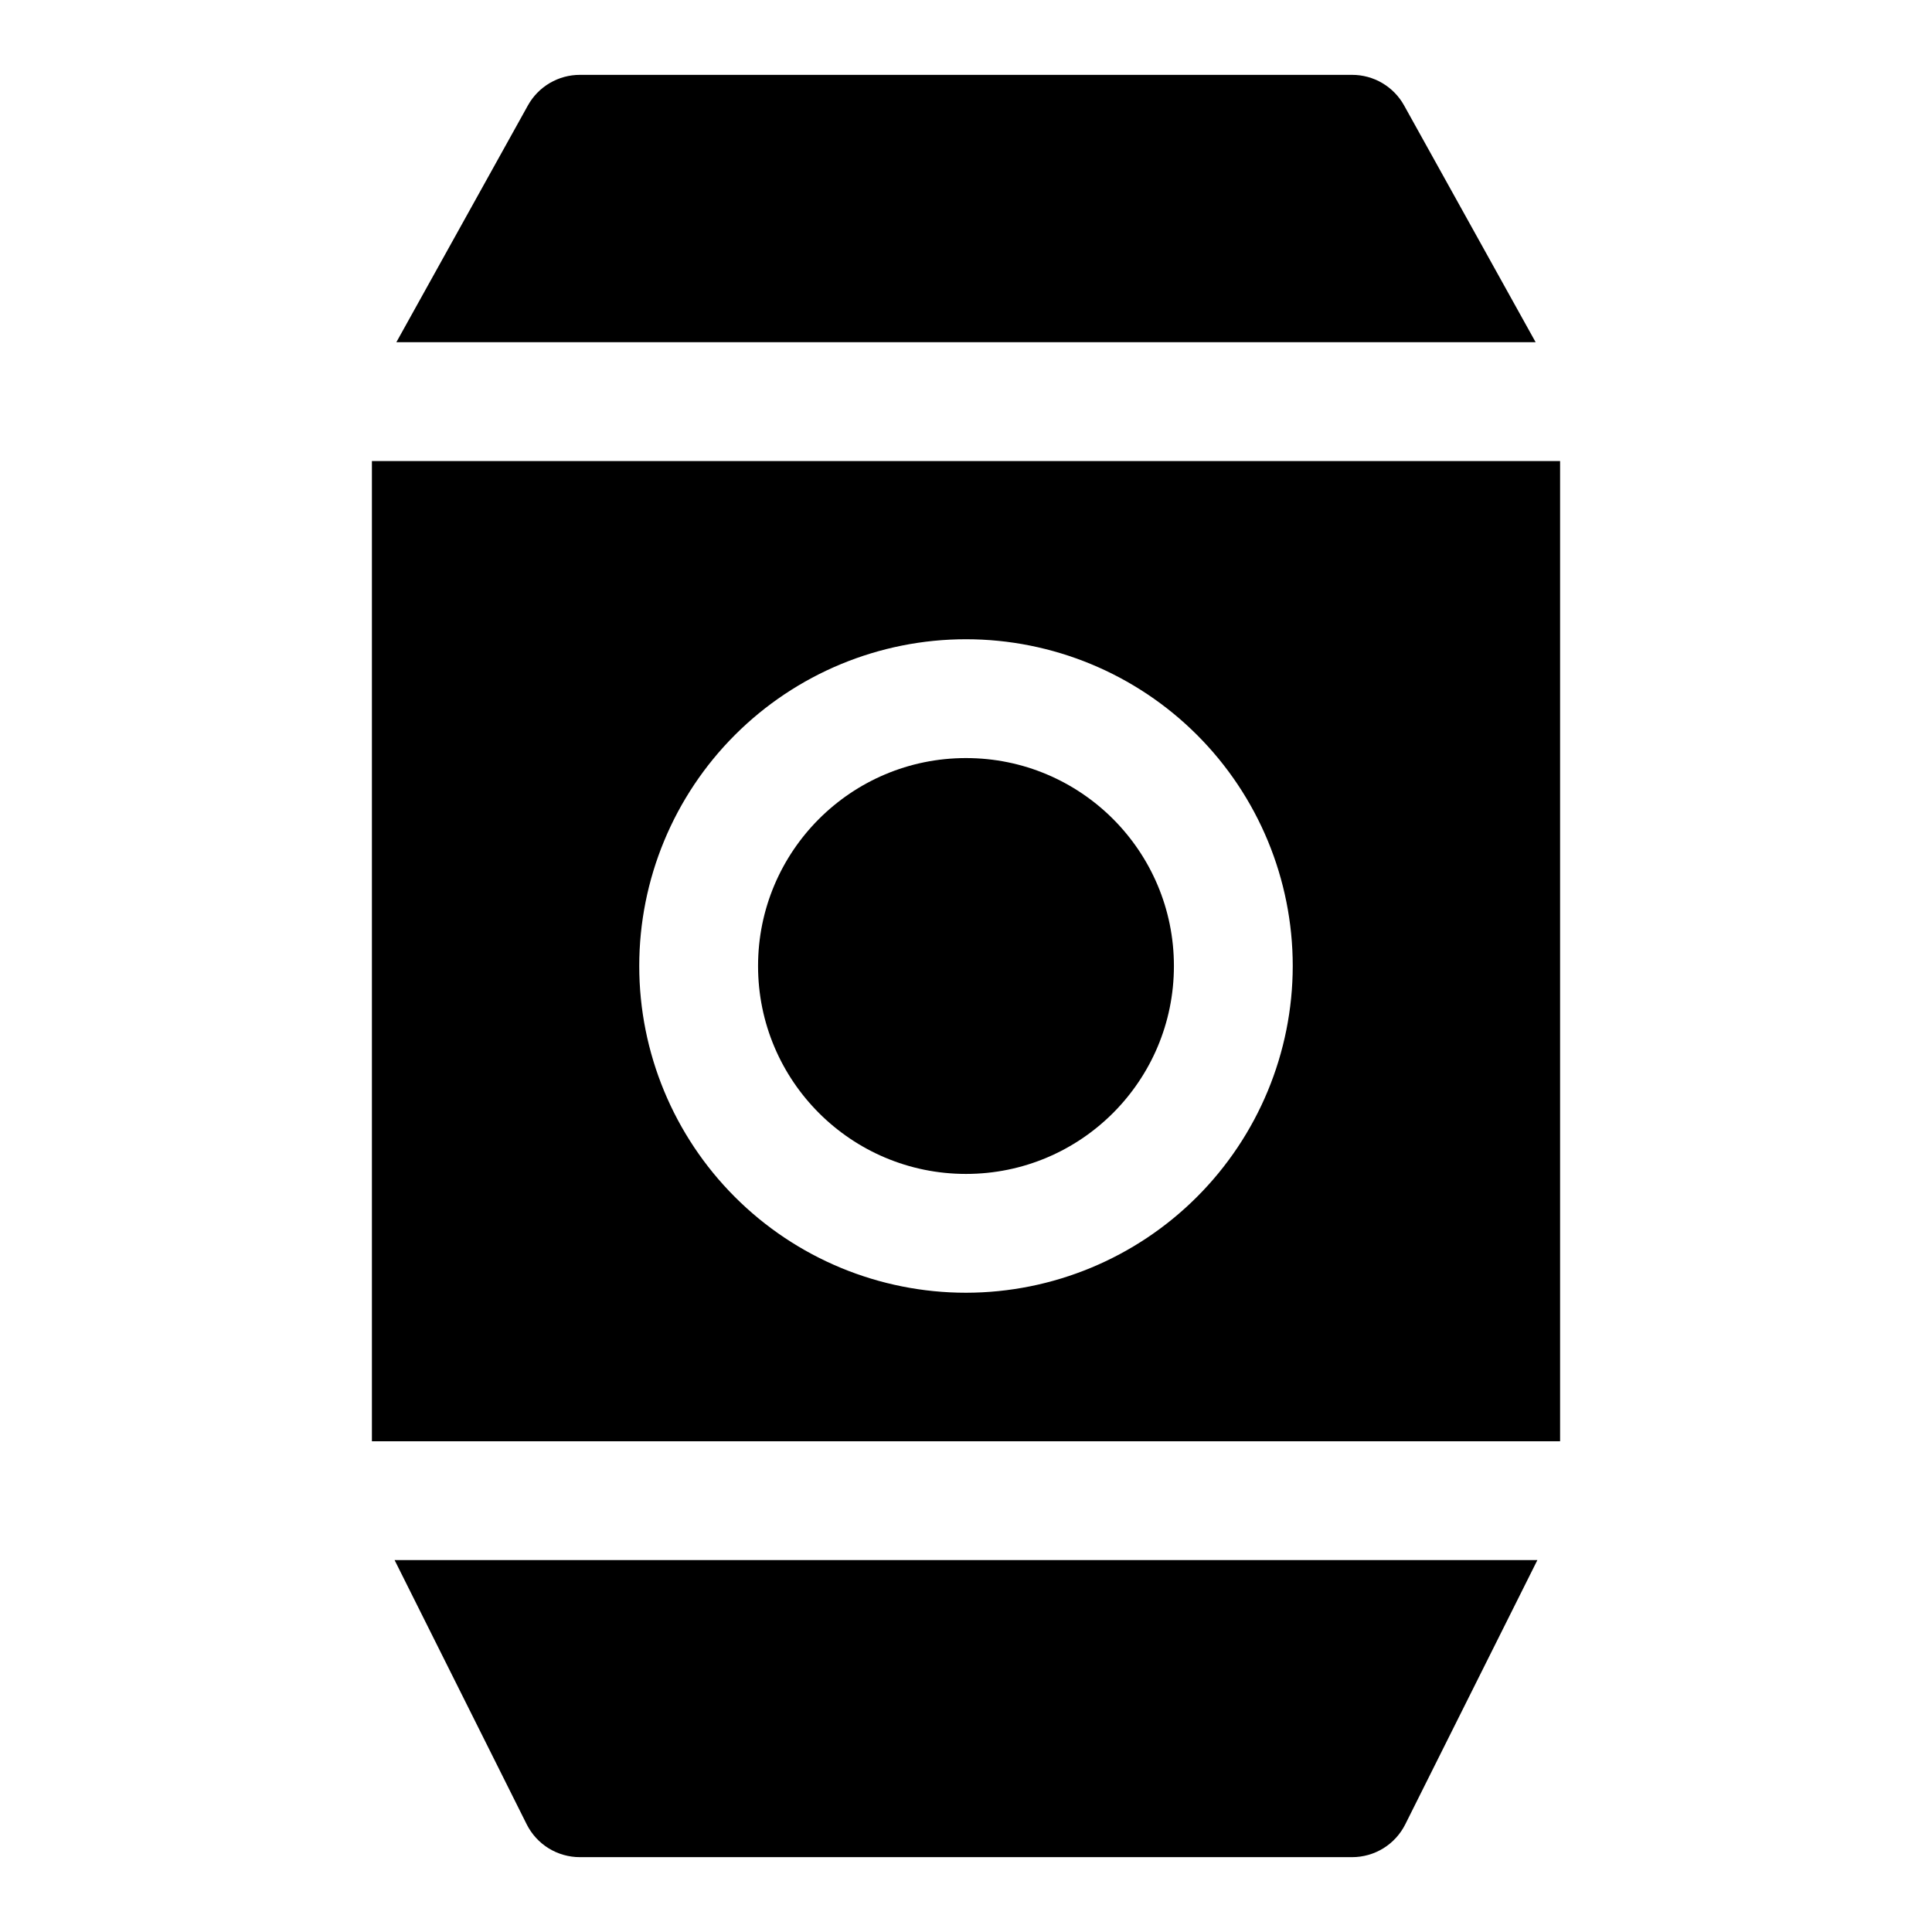 <?xml version="1.0" encoding="UTF-8"?>
<!-- Uploaded to: SVG Repo, www.svgrepo.com, Generator: SVG Repo Mixer Tools -->
<svg fill="#000000" width="800px" height="800px" version="1.1" viewBox="144 144 512 512" xmlns="http://www.w3.org/2000/svg">
 <g>
  <path d="m242.56 266.18v259.77h314.88v-259.77zm157.44 220.41c-22.969 0-44.992-9.121-61.23-25.363-16.238-16.238-25.363-38.262-25.363-61.227 0-22.969 9.125-44.992 25.363-61.23s38.262-25.363 61.23-25.363c22.965 0 44.988 9.125 61.227 25.363 16.242 16.238 25.363 38.262 25.363 61.23-0.023 22.957-9.156 44.965-25.391 61.199s-38.242 25.367-61.199 25.391z"/>
  <path d="m455.1 400c0 30.434-24.668 55.102-55.102 55.102s-55.105-24.668-55.105-55.102 24.672-55.105 55.105-55.105 55.102 24.672 55.102 55.105"/>
  <path d="m550.96 234.69-34.863-62.754c-1.363-2.453-3.359-4.5-5.777-5.922-2.422-1.426-5.18-2.176-7.984-2.176h-204.67c-2.809 0-5.566 0.75-7.988 2.176-2.418 1.422-4.414 3.469-5.777 5.922l-34.863 62.754z"/>
  <path d="m248.57 557.44 35.008 70.02c1.309 2.613 3.32 4.816 5.805 6.352 2.488 1.535 5.356 2.352 8.281 2.352h204.67c2.922 0 5.789-0.816 8.277-2.352s4.496-3.738 5.805-6.352l35.008-70.02z"/>
 </g>
</svg>